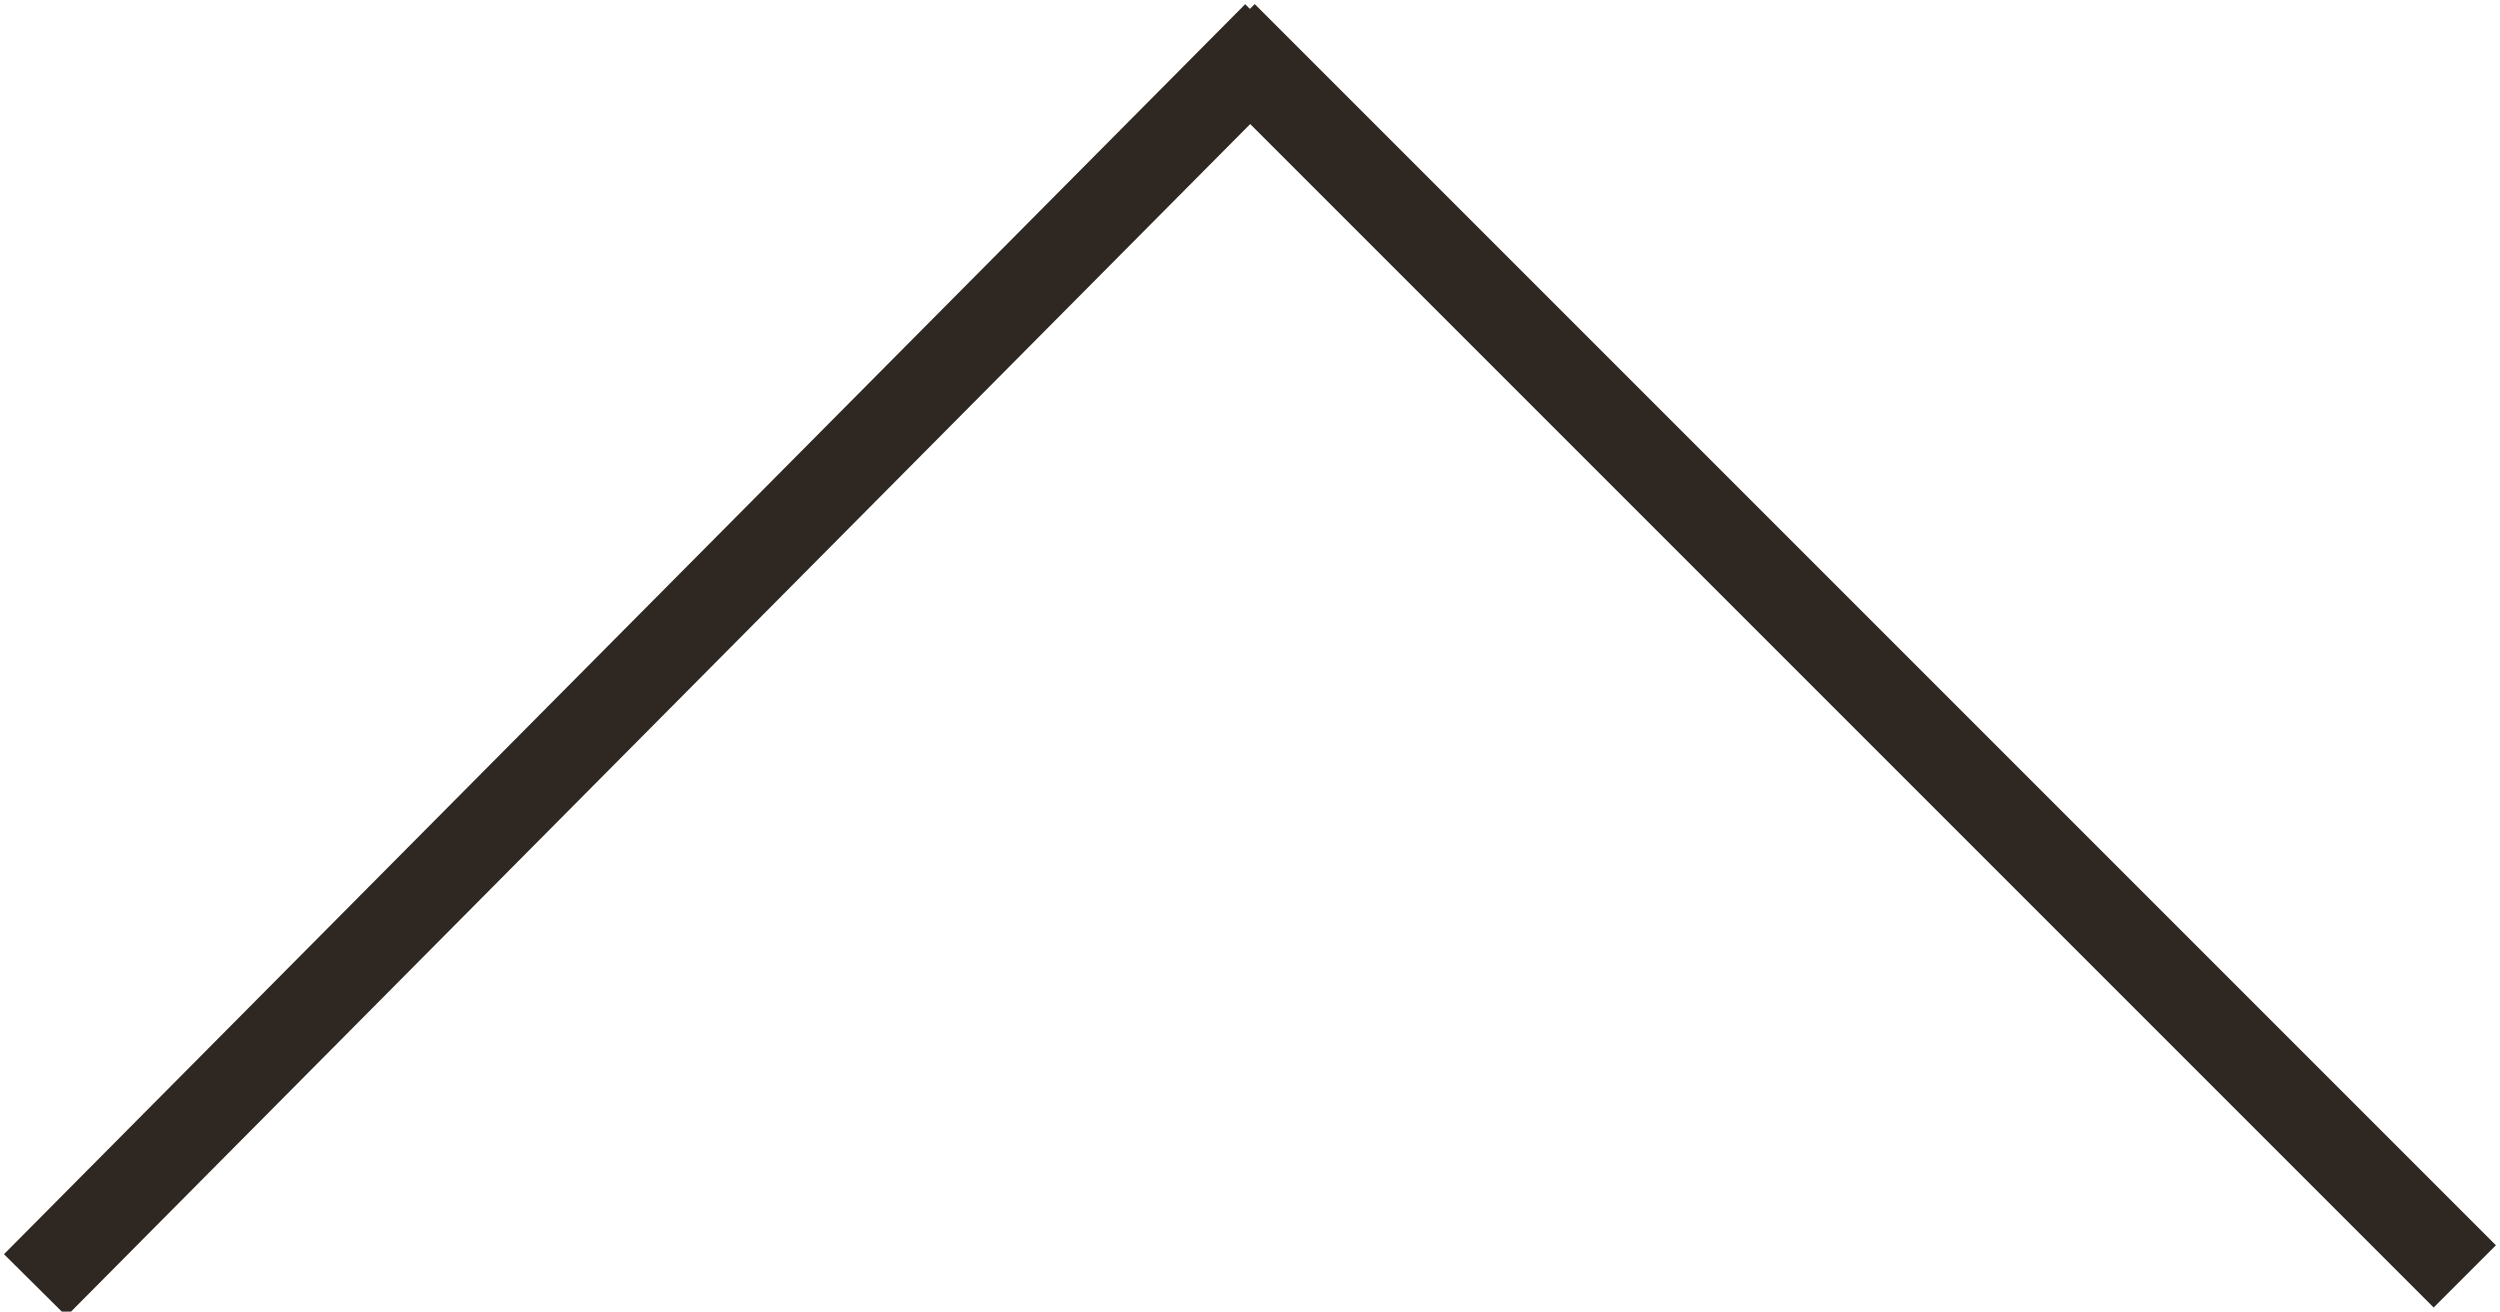 <?xml version="1.0" encoding="utf-8"?>
<!-- Generator: Adobe Illustrator 28.1.0, SVG Export Plug-In . SVG Version: 6.00 Build 0)  -->
<svg version="1.1" id="レイヤー_1" xmlns="http://www.w3.org/2000/svg" xmlns:xlink="http://www.w3.org/1999/xlink" x="0px"
	 y="0px" viewBox="0 0 28.4 14.9" style="enable-background:new 0 0 28.4 14.9;" xml:space="preserve">
<style type="text/css">
	.st0{fill:none;stroke:#2F2822;}
</style>
<g>
	<path class="st0" d="M0.4,14.6L14.5,0.4"/>
	<path class="st0" d="M13.9,0.4L28,14.5"/>
</g>
</svg>
